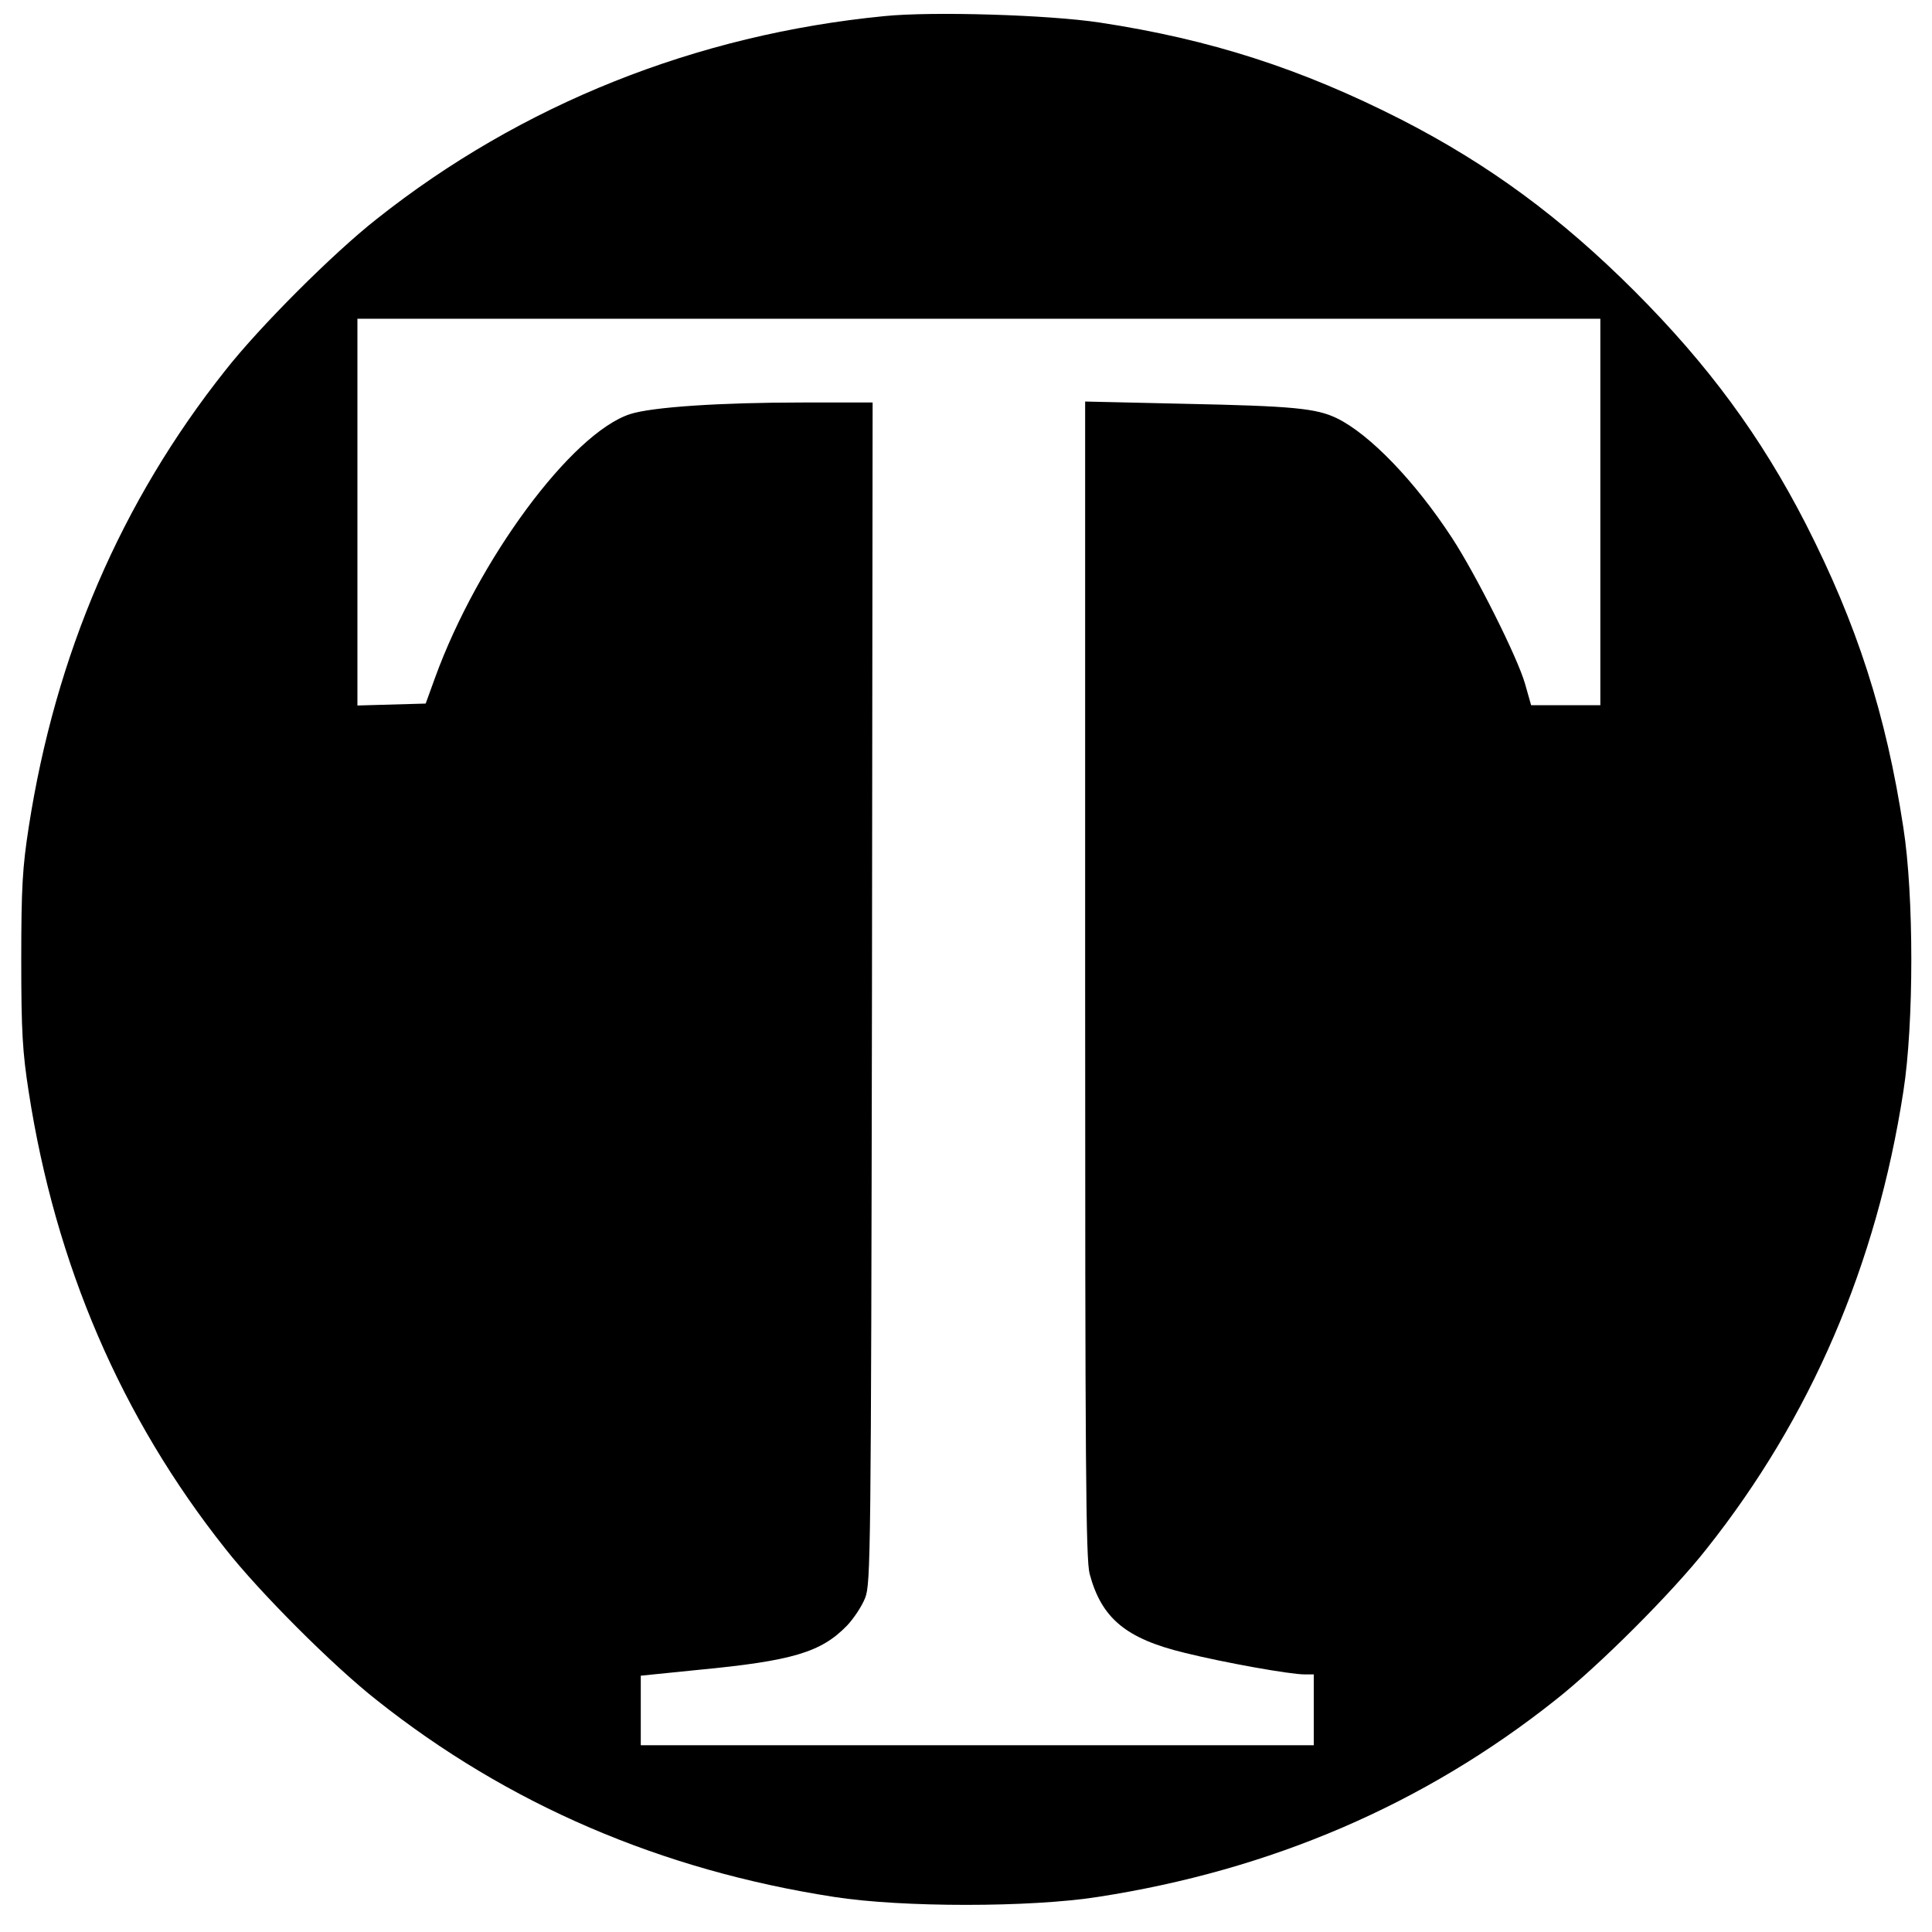 <?xml version="1.0" standalone="no"?>
<!DOCTYPE svg PUBLIC "-//W3C//DTD SVG 20010904//EN"
 "http://www.w3.org/TR/2001/REC-SVG-20010904/DTD/svg10.dtd">
<svg version="1.0" xmlns="http://www.w3.org/2000/svg"
 width="600pt" height="600pt" viewBox="0 0 600 600"
 preserveAspectRatio="xMidYMid meet">
<g transform="translate(0,600) scale(0.1,-0.1)"
fill="#000000" stroke="none">
<path d="M2747 5950 c-585 -57 -1128 -274 -1577 -630 -135 -106 -364 -335
-470 -470 -324 -408 -528 -883 -611 -1420 -19 -123 -23 -185 -23 -410 0 -225
4 -287 23 -410 83 -537 287 -1012 611 -1420 106 -135 335 -364 470 -470 408
-324 883 -528 1420 -611 210 -33 610 -33 820 0 537 83 1012 287 1420 611 135
106 364 335 470 470 324 408 528 883 611 1420 33 210 33 610 0 820 -54 353
-144 631 -303 943 -139 271 -303 494 -532 723 -229 229 -452 393 -723 532
-312 159 -595 250 -938 302 -158 24 -519 35 -668 20z m2223 -1540 l0 -600
-108 0 -107 0 -19 67 c-24 83 -153 340 -227 453 -115 176 -255 321 -357 371
-64 31 -136 38 -474 45 l-308 7 0 -1794 c0 -1507 2 -1802 14 -1847 37 -138
113 -201 295 -245 125 -31 328 -67 372 -67 l29 0 0 -110 0 -110 -1045 0 -1045
0 0 108 0 108 178 18 c294 28 382 55 462 137 21 22 47 61 57 87 17 45 18 131
21 1880 l2 1832 -218 0 c-254 0 -467 -14 -535 -36 -182 -59 -473 -453 -606
-819 l-29 -80 -106 -3 -106 -3 0 601 0 600 1930 0 1930 0 0 -600z"/>
</g>
</svg>
